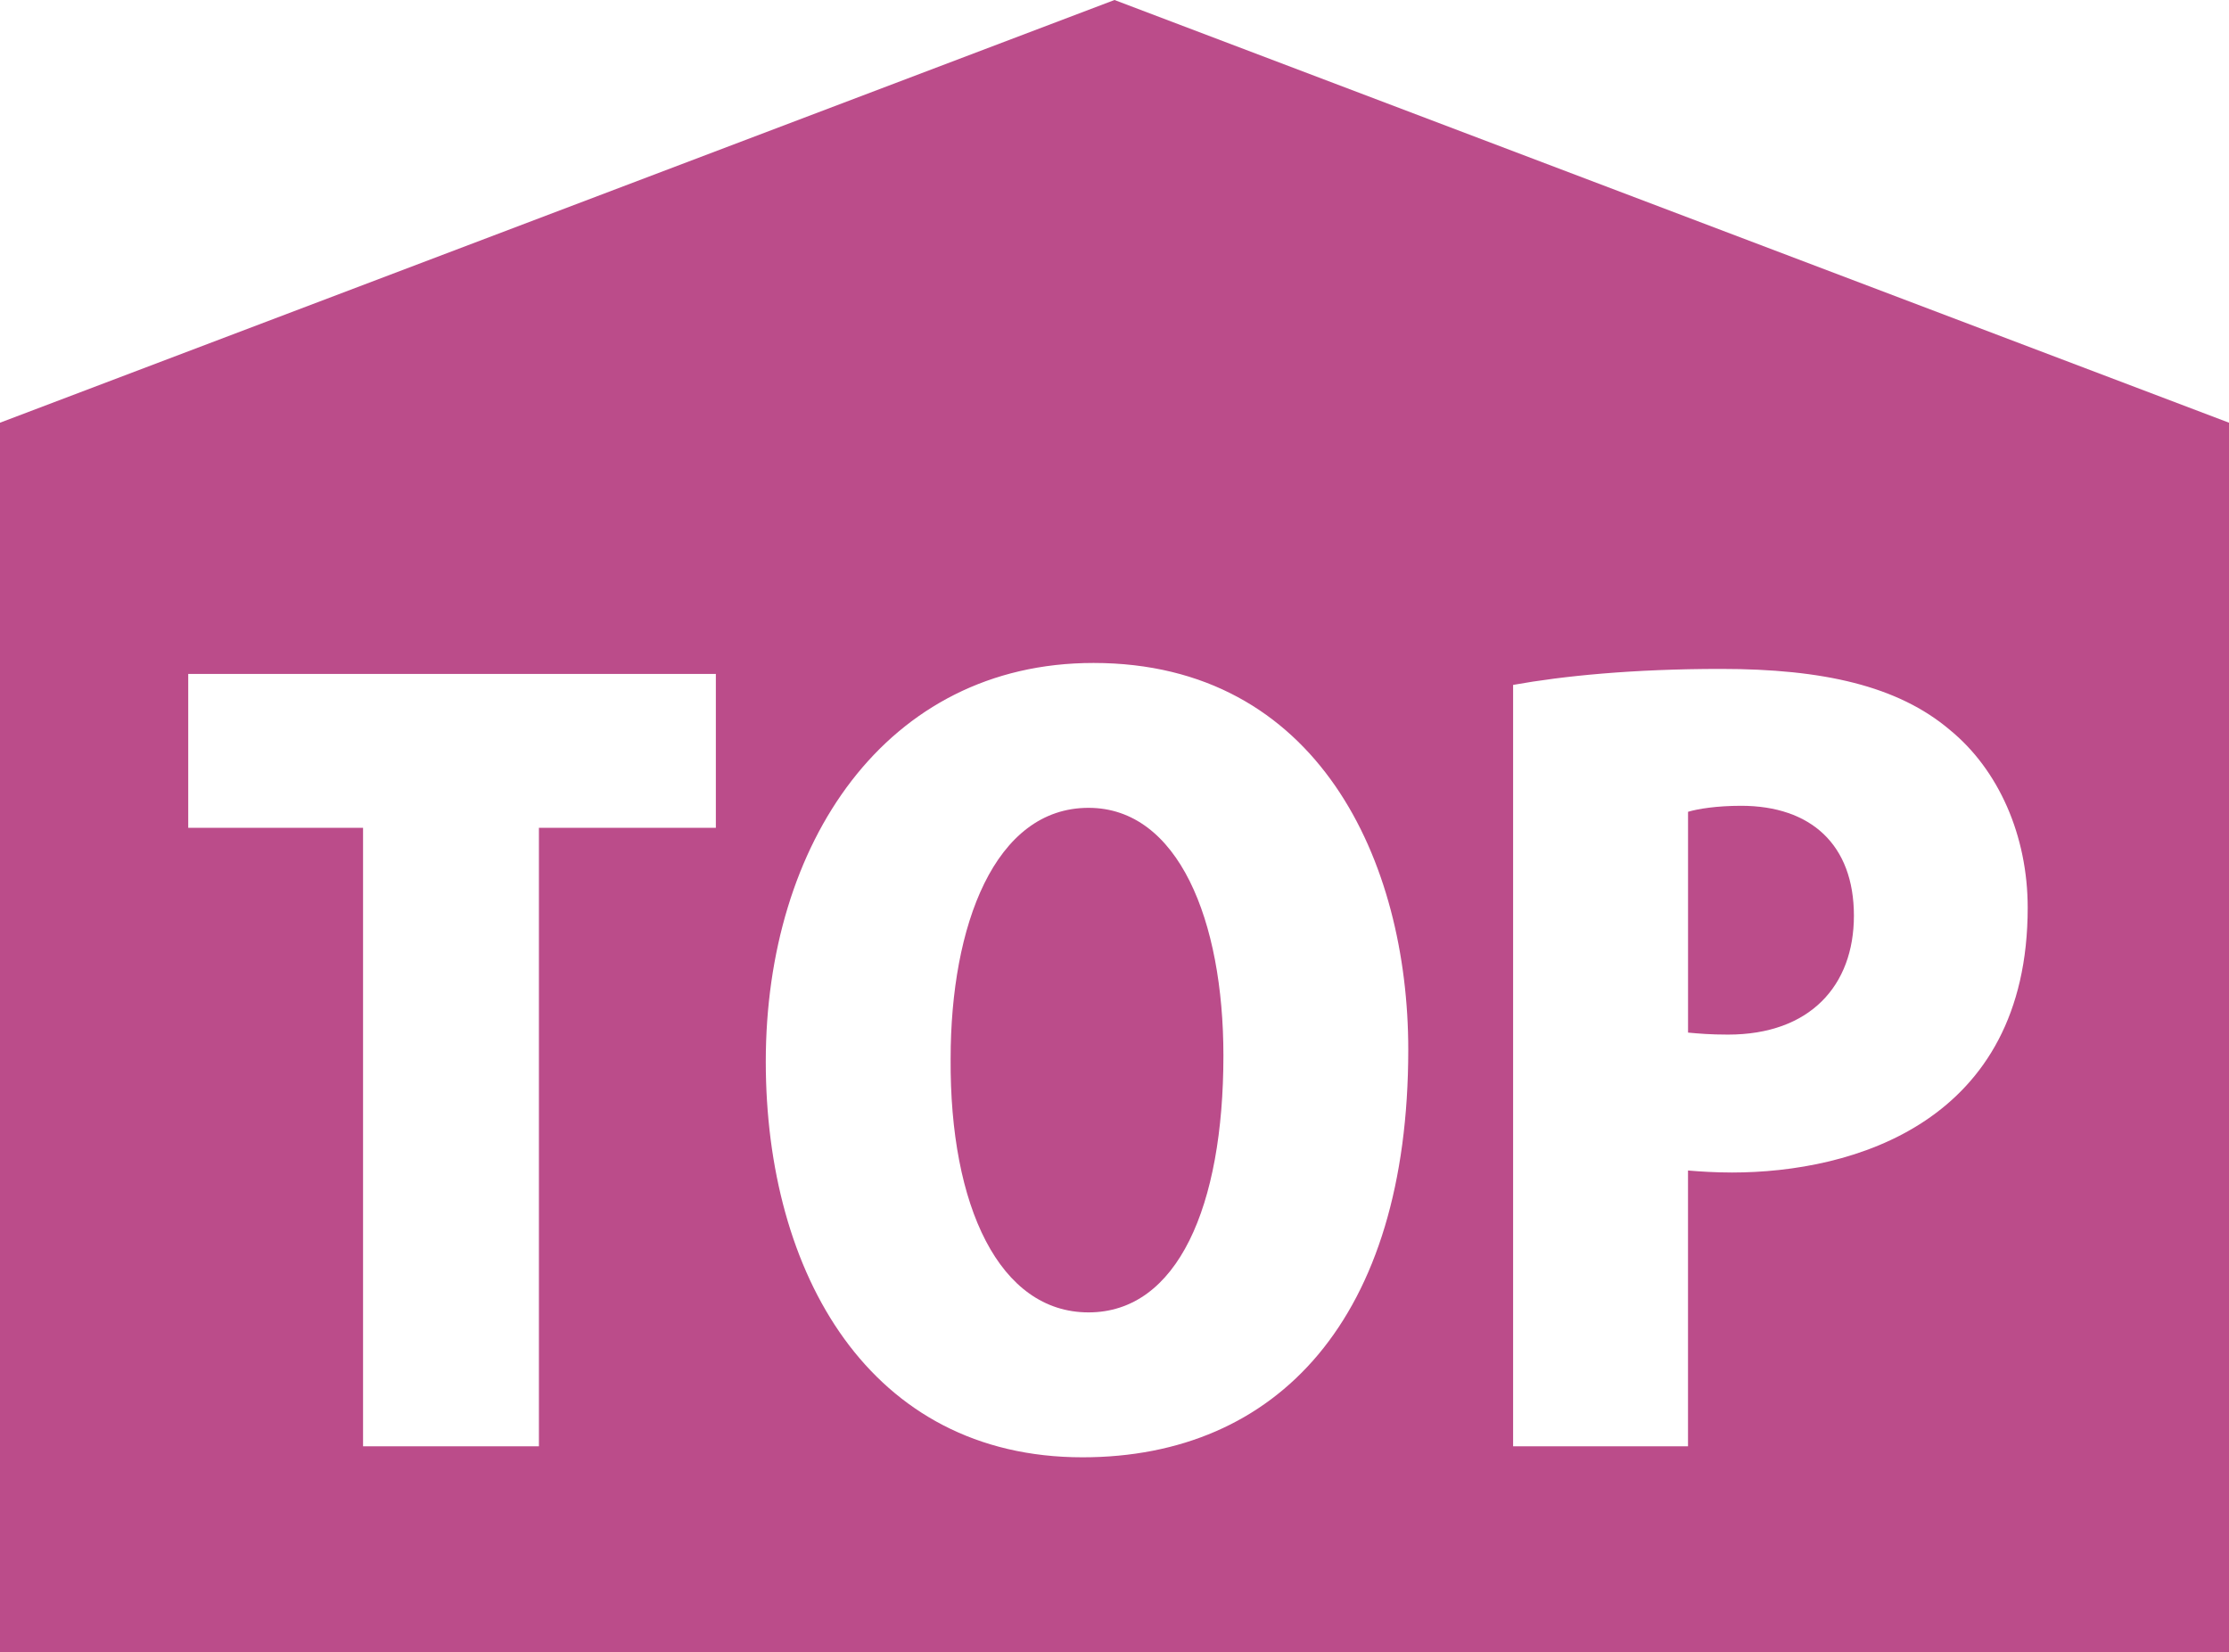 <?xml version="1.0" encoding="UTF-8"?>
<svg id="_レイヤー_1" data-name="レイヤー_1" xmlns="http://www.w3.org/2000/svg" version="1.1" viewBox="0 0 58 43">
  <!-- Generator: Adobe Illustrator 29.1.0, SVG Export Plug-In . SVG Version: 2.1.0 Build 142)  -->
  <defs>
    <style>
      .st0 {
        fill: #9e0059;
      }

      .st1 {
        opacity: .7;
      }
    </style>
  </defs>
  <g class="st1">
    <path class="st0" d="M45.303,20.969c-.625,0-1.119.078-1.379.156v5.746c.287.026.572.052,1.041.052,2.131,0,3.275-1.273,3.275-3.094,0-1.846-1.117-2.86-2.938-2.86Z"/>
    <path class="st0" d="M28.324,21.022c-2.445,0-3.588,3.067-3.588,6.526-.027,3.848,1.273,6.604,3.588,6.604s3.51-2.756,3.51-6.682c0-3.511-1.17-6.448-3.51-6.448Z"/>
    <path class="st0" d="M29,0L0,11v32h58V11L29,0ZM18.627,21.542h-4.604v16.095h-4.576v-16.095h-4.549v-4.004h13.729v4.004ZM28.168,37.923c-5.539,0-8.242-4.784-8.242-10.297,0-5.668,3.119-10.374,8.527-10.374,5.852,0,8.191,5.174,8.191,10.063,0,6.994-3.406,10.608-8.477,10.608ZM45.068,30.512c-.441,0-.832-.026-1.145-.052v7.176h-4.551v-19.813c1.301-.234,3.121-.416,5.408-.416,2.652,0,4.604.441,5.955,1.586,1.273,1.04,2.027,2.756,2.027,4.628,0,5.591-4.549,6.891-7.695,6.891Z"/>
  </g>
</svg>